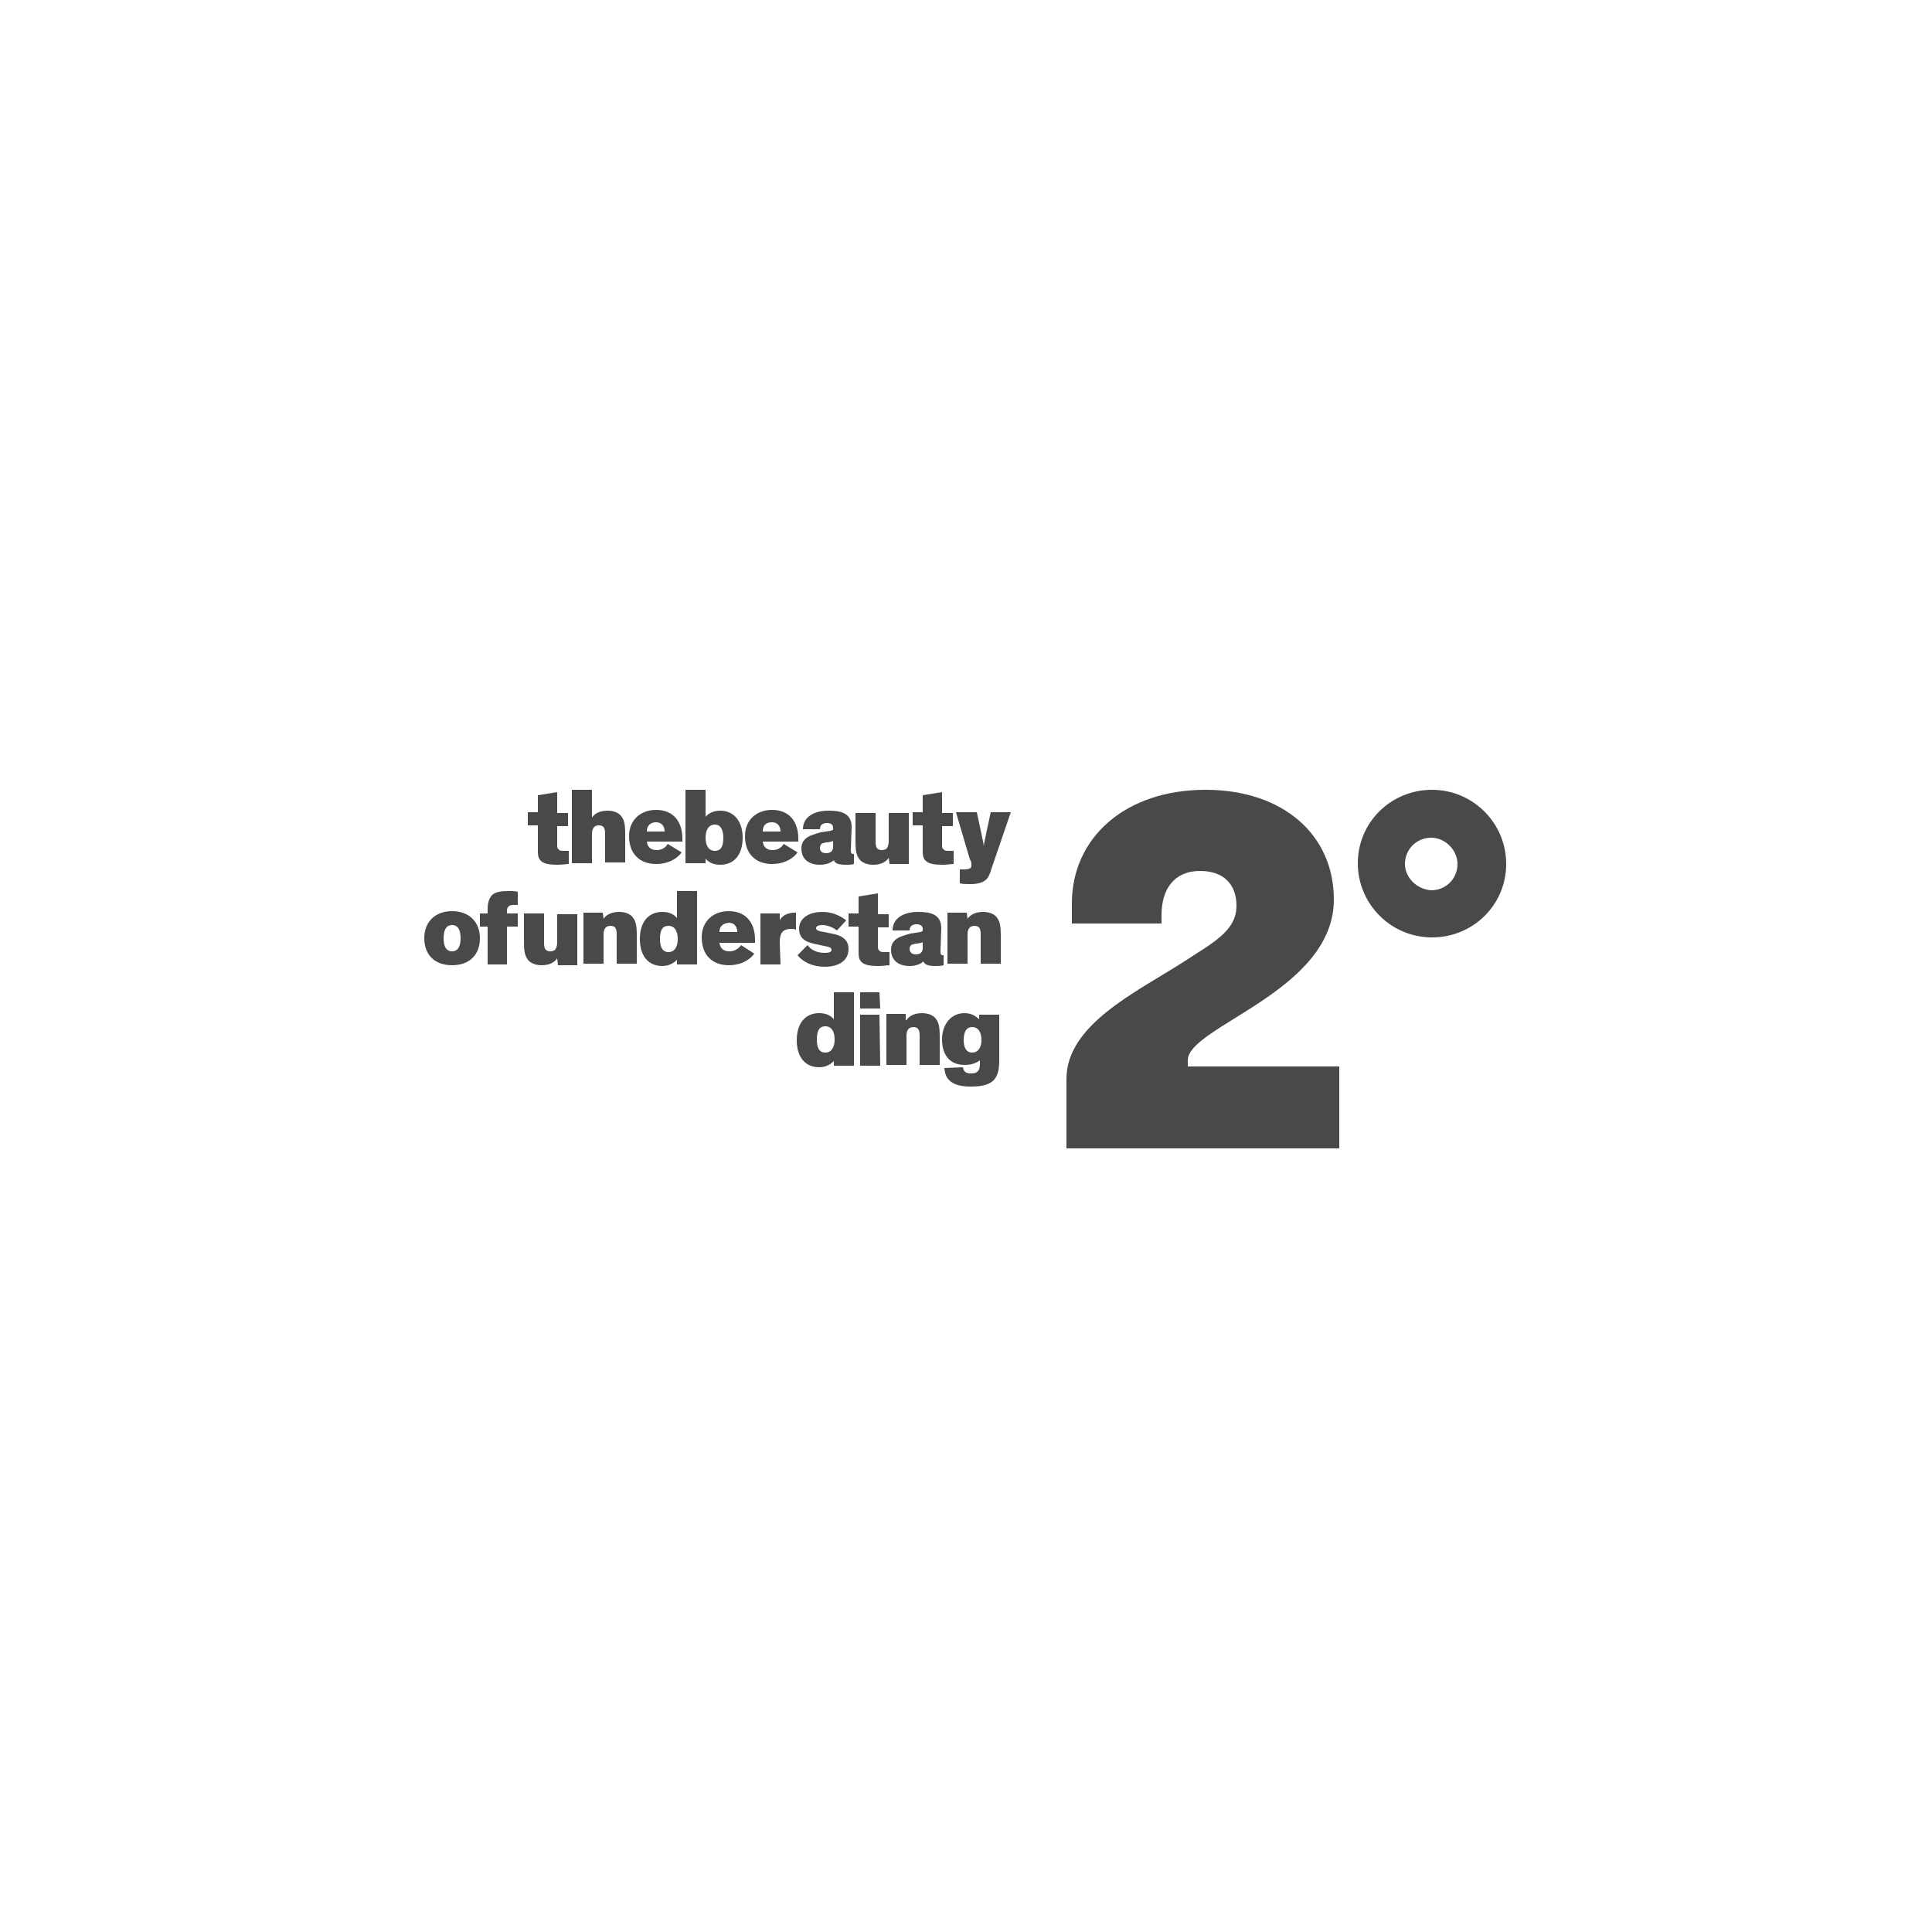 <?xml version="1.0" encoding="utf-8"?>
<!-- Generator: Adobe Illustrator 19.2.1, SVG Export Plug-In . SVG Version: 6.00 Build 0)  -->
<svg version="1.1" id="Ebene_1" xmlns="http://www.w3.org/2000/svg" xmlns:xlink="http://www.w3.org/1999/xlink" x="0px" y="0px"
	 viewBox="0 0 250 250" style="enable-background:new 0 0 250 250;" xml:space="preserve">
<style type="text/css">
	.st0{fill:#494949;}
</style>
<g>
	<path class="st0" d="M185.2,115.2c1.9,0,3.4-1.5,3.4-3.4c0-1.8-1.6-3.4-3.4-3.4c-1.9,0-3.4,1.5-3.4,3.4
		C181.8,113.6,183.4,115.1,185.2,115.2 M185.3,102.2c5.3,0,9.6,4.3,9.6,9.6c0,5.3-4.3,9.5-9.6,9.5c-5.3,0-9.6-4.3-9.6-9.6
		C175.7,106.4,180,102.2,185.3,102.2"/>
	<path class="st0" d="M153.7,138v-0.8c0-4.4,18.9-8.9,18.9-20.8c0-8.4-6.6-14.2-16.6-14.2c-10.4,0-17.3,6.2-17.3,14.7
		c0,0.9,0,1.9,0,2.6h11.6v-1.1c0-3.3,1.6-5.7,5-5.7c3.1,0,4.7,1.8,4.7,4.5c0,3.3-3.1,4.8-6.9,7.3c-6.1,3.9-15.1,8.1-15.1,15.1v9
		h35.3V138H153.7z"/>
	<path class="st0" d="M72.1,109.2c0,0.4,0,0.6,0.2,0.7c0.1,0.2,0.4,0.2,0.7,0.2c0.3,0,0.5,0,0.6,0l0,1.7c-0.3,0-0.8,0.1-1.5,0.1
		c-0.9,0-1.8-0.1-2.2-0.6c-0.3-0.4-0.3-0.7-0.3-1.4l0-3.1l-1.3,0l0-1.7l1.3,0l0-2.2l2.5-0.4l0,2.7l1.4,0v1.7l-1.4,0L72.1,109.2z"/>
	<path class="st0" d="M78.3,107.9c0-0.6-0.1-1.1-0.8-1.1c-0.6,0-0.9,0.4-0.9,1.1l0,3.8l-2.6,0l0-9.5l2.6,0l0,3.6
		c0.3-0.5,1-0.9,2-0.9c0.7,0,1.3,0.2,1.7,0.6c0.4,0.5,0.6,0.9,0.6,2.4l0,3.7l-2.6,0L78.3,107.9z"/>
	<path class="st0" d="M83.7,107.6l2.3,0c0-0.7-0.4-1.2-1.1-1.2C84.2,106.4,83.7,106.8,83.7,107.6 M88.2,110.3
		c-0.4,0.6-1.5,1.5-3.3,1.5c-2.1,0-3.5-1.3-3.5-3.6c0-2.1,1.5-3.4,3.5-3.4c2.3,0,3.4,1.6,3.4,3.7c0,0.2,0,0.3,0,0.4l-4.6,0
		c0.1,0.8,0.6,1.1,1.3,1.1c0.7,0,1.2-0.4,1.4-0.8L88.2,110.3z"/>
	<path class="st0" d="M92.5,106.7c-0.8,0-1.2,0.7-1.2,1.7c0,1,0.4,1.7,1.2,1.7c0.8,0,1.1-0.6,1.1-1.7
		C93.6,107.3,93.2,106.7,92.5,106.7 M93.2,111.9c-1,0-1.6-0.4-1.9-0.8l0,0.6l-2.6,0l0-9.5l2.6,0l0,3.5c0.3-0.4,1-0.8,1.9-0.8
		c1.7,0,2.9,1.3,2.9,3.5C96.1,110.6,95,111.9,93.2,111.9"/>
	<path class="st0" d="M98.7,107.6l2.3,0c0-0.7-0.4-1.2-1.1-1.2C99.1,106.4,98.7,106.8,98.7,107.6 M103.2,110.3
		c-0.4,0.6-1.5,1.5-3.3,1.5c-2.1,0-3.5-1.3-3.5-3.6c0-2.1,1.5-3.4,3.5-3.4c2.3,0,3.4,1.6,3.4,3.7c0,0.2,0,0.3,0,0.4l-4.6,0
		c0.1,0.8,0.6,1.1,1.3,1.1c0.7,0,1.2-0.4,1.4-0.8L103.2,110.3z"/>
	<path class="st0" d="M107.8,108.8c-0.1,0.1-0.2,0.1-0.7,0.2l-0.2,0c-0.3,0.1-0.5,0.1-0.6,0.2c-0.1,0.1-0.2,0.3-0.2,0.5
		c0,0.4,0.2,0.7,0.8,0.7c0.6,0,0.9-0.3,0.9-0.8L107.8,108.8z M110.1,109.9c0,0.4,0,0.6,0.3,0.6h0.1l0,1.3c-0.3,0.1-0.7,0.1-1.1,0.1
		c-0.9,0-1.4-0.2-1.5-0.6c-0.2,0.2-0.8,0.6-1.8,0.6c-1.4,0-2.4-0.7-2.4-2.1c0-0.7,0.3-1.1,0.7-1.4c0.4-0.3,1.1-0.5,1.8-0.7l1.3-0.2
		c0.3-0.1,0.3-0.1,0.3-0.3l0-0.1c0-0.4-0.3-0.6-0.8-0.6c-0.6,0-0.9,0.3-0.9,0.8l-2.2,0c0-1.7,1.6-2.4,3.3-2.4c1.4,0,3,0.2,3,2.1
		L110.1,109.9z"/>
	<path class="st0" d="M115,111c-0.3,0.5-1,0.9-2,0.9c-0.7,0-1.3-0.2-1.7-0.6c-0.4-0.5-0.6-0.9-0.6-2.4l0-3.7l2.6,0l0,3.7
		c0,0.6,0.1,1.1,0.8,1.1c0.3,0,0.6-0.1,0.7-0.3c0.1-0.2,0.2-0.5,0.2-0.8l0-3.7l2.6,0l0,6.6l-2.5,0L115,111z"/>
	<path class="st0" d="M121.9,109.2c0,0.4,0,0.6,0.2,0.7c0.1,0.2,0.4,0.2,0.7,0.2c0.3,0,0.5,0,0.6,0l0,1.7c-0.3,0-0.8,0.1-1.5,0.1
		c-0.9,0-1.8-0.1-2.2-0.6c-0.3-0.4-0.3-0.7-0.3-1.4l0-3.1h-1.3l0-1.7l1.3,0l0-2.2l2.5-0.4l0,2.7l1.4,0l0,1.7l-1.4,0L121.9,109.2z"/>
	<path class="st0" d="M123.7,105.1l2.7,0l0.6,2.8c0.1,0.6,0.3,1.3,0.3,1.6h0c0-0.3,0.2-1,0.3-1.6l0.6-2.8l2.6,0l-2.5,7.3
		c-0.2,0.7-0.4,1.2-0.8,1.5c-0.4,0.3-0.9,0.5-2,0.5c-0.5,0-0.9,0-1.3-0.1l0-1.8c0,0,0.3,0,0.6,0c0.4,0,0.7-0.1,0.8-0.2
		c0.1-0.1,0.1-0.2,0.1-0.4c0-0.2,0-0.4-0.2-0.7L123.7,105.1z"/>
	<path class="st0" d="M58.5,123.1c0.8,0,1.1-0.7,1.1-1.7c0-1-0.3-1.7-1.1-1.7c-0.8,0-1.1,0.7-1.1,1.7
		C57.4,122.4,57.7,123.1,58.5,123.1 M58.5,117.9c2.2,0,3.6,1.4,3.6,3.5c0,2.2-1.4,3.5-3.6,3.5c-2.2,0-3.6-1.3-3.6-3.5
		C54.9,119.3,56.3,117.9,58.5,117.9"/>
	<path class="st0" d="M67,117.1c-0.1,0-0.3,0-0.5,0c-0.3,0-0.5,0-0.7,0.2c-0.1,0.1-0.2,0.2-0.2,0.6v0.3l1.4,0l0,1.7l-1.4,0l0,4.9
		l-2.5,0l0-4.9h-1l0-1.7h1v-0.6c0-0.8,0.2-1.3,0.5-1.7c0.4-0.5,1.3-0.6,2.2-0.6c0.5,0,0.9,0,1.2,0.1L67,117.1z"/>
	<path class="st0" d="M72.1,124c-0.3,0.5-1,0.9-2,0.9c-0.7,0-1.3-0.2-1.7-0.6c-0.4-0.5-0.6-0.9-0.6-2.4l0-3.7l2.6,0l0,3.8
		c0,0.6,0.1,1.1,0.8,1.1c0.3,0,0.6-0.1,0.7-0.3c0.1-0.2,0.2-0.5,0.2-0.8l0-3.7l2.6,0l0,6.6l-2.5,0L72.1,124z"/>
	<path class="st0" d="M78.1,118.9c0.3-0.5,1-0.9,2-0.9c0.7,0,1.3,0.2,1.7,0.6c0.4,0.5,0.6,0.9,0.6,2.4l0,3.7l-2.6,0l0-3.8
		c0-0.6-0.1-1.1-0.8-1.1c-0.6,0-0.9,0.4-0.9,1.1l0,3.8l-2.6,0l0-6.6l2.5,0L78.1,118.9z"/>
	<path class="st0" d="M86.5,123.2c0.8,0,1.2-0.7,1.2-1.7c0-1-0.4-1.7-1.2-1.7c-0.8,0-1.1,0.6-1.1,1.7
		C85.4,122.5,85.7,123.2,86.5,123.2 M85.7,118c1,0,1.6,0.4,1.9,0.8l0-3.5l2.6,0l0,9.5l-2.6,0l0-0.6c-0.3,0.3-0.9,0.8-1.9,0.8
		c-1.8,0-2.9-1.3-2.9-3.5C82.8,119.2,84,118,85.7,118"/>
	<path class="st0" d="M93.1,120.6l2.3,0c0-0.7-0.4-1.2-1.1-1.2C93.5,119.5,93.1,119.9,93.1,120.6 M97.6,123.4
		c-0.4,0.6-1.5,1.5-3.3,1.5c-2.1,0-3.5-1.3-3.5-3.6c0-2.1,1.5-3.4,3.5-3.4c2.3,0,3.4,1.6,3.4,3.7c0,0.2,0,0.3,0,0.4l-4.6,0
		c0.1,0.8,0.6,1.1,1.3,1.1c0.7,0,1.2-0.4,1.5-0.8L97.6,123.4z"/>
	<path class="st0" d="M101,124.8l-2.6,0l0-6.6l2.5,0l0,0.9c0.2-0.5,0.9-1,1.9-1c0.1,0,0.2,0,0.2,0l0,2.2c-0.2-0.1-0.5-0.1-0.7-0.1
		c-0.8,0-1.2,0.4-1.3,0.9c-0.1,0.3-0.1,0.6-0.1,0.9L101,124.8z"/>
	<path class="st0" d="M104.5,122.3c0.4,0.6,1.2,1,2.2,1c0.6,0,0.9-0.1,0.9-0.4c0-0.3-0.4-0.4-1-0.5l-0.9-0.2c-1-0.2-2.3-0.5-2.3-2
		c0-1.6,1.6-2.2,3-2.2c1.4,0,2.5,0.6,3.1,1.1l-1.2,1.3c-0.4-0.3-1.1-0.7-1.9-0.7c-0.4,0-0.8,0.1-0.8,0.4c0,0.3,0.4,0.4,1,0.5l1,0.2
		c1.2,0.2,2.2,0.7,2.2,2c0,1.6-1.4,2.3-3.1,2.3c-1.5,0-2.8-0.6-3.5-1.5L104.5,122.3z"/>
	<path class="st0" d="M113.6,122.3c0,0.4,0,0.6,0.2,0.7c0.1,0.2,0.4,0.2,0.7,0.2c0.3,0,0.5,0,0.6,0l0,1.7c-0.3,0-0.8,0.1-1.5,0.1
		c-0.9,0-1.8-0.1-2.2-0.6c-0.3-0.4-0.3-0.7-0.3-1.4l0-3.1h-1.3l0-1.7l1.3,0l0-2.2l2.5-0.4l0,2.7l1.4,0l0,1.7l-1.4,0L113.6,122.3z"/>
	<path class="st0" d="M119.4,121.9c-0.1,0.1-0.2,0.1-0.7,0.2l-0.2,0c-0.3,0.1-0.5,0.1-0.6,0.2c-0.1,0.1-0.2,0.2-0.2,0.5
		c0,0.4,0.3,0.7,0.8,0.7c0.6,0,0.9-0.3,0.9-0.8L119.4,121.9z M121.7,123c0,0.4,0,0.6,0.3,0.6h0.1l0,1.3c-0.3,0.1-0.7,0.1-1.1,0.1
		c-0.9,0-1.4-0.2-1.5-0.6c-0.2,0.2-0.8,0.6-1.8,0.6c-1.4,0-2.4-0.7-2.4-2.1c0-0.7,0.3-1.1,0.7-1.4c0.4-0.3,1.1-0.5,1.8-0.7l1.3-0.2
		c0.3-0.1,0.3-0.1,0.3-0.3v-0.1c0-0.4-0.3-0.6-0.8-0.6c-0.6,0-0.9,0.3-0.9,0.8l-2.2,0c0-1.7,1.6-2.4,3.3-2.4c1.4,0,3,0.2,3,2.1
		L121.7,123z"/>
	<path class="st0" d="M125.2,118.9c0.3-0.5,1-0.9,2-0.9c0.7,0,1.3,0.2,1.7,0.6c0.4,0.5,0.6,0.9,0.6,2.4l0,3.7l-2.6,0l0-3.8
		c0-0.6-0.1-1.1-0.8-1.1c-0.6,0-0.9,0.4-0.9,1.1l0,3.8l-2.6,0l0-6.6l2.5,0L125.2,118.9z"/>
	<path class="st0" d="M106.8,136.2c0.8,0,1.2-0.7,1.2-1.7c0-1-0.4-1.7-1.2-1.7c-0.8,0-1.1,0.6-1.1,1.7
		C105.7,135.6,106,136.2,106.8,136.2 M106,131.1c1,0,1.6,0.4,1.9,0.8l0-3.5l2.6,0l0,9.5l-2.6,0v-0.6c-0.3,0.3-0.9,0.8-1.9,0.8
		c-1.8,0-2.9-1.3-2.9-3.5C103.1,132.3,104.3,131.1,106,131.1"/>
	<path class="st0" d="M113.9,130.5l-2.6,0l0-2.1l2.5,0L113.9,130.5z M113.9,137.9l-2.6,0l0-6.6l2.5,0L113.9,137.9z"/>
	<path class="st0" d="M117.3,132c0.3-0.5,1-0.9,2-0.9c0.7,0,1.3,0.2,1.7,0.6c0.4,0.5,0.6,0.9,0.6,2.4l0,3.7l-2.6,0l0-3.8
		c0-0.6-0.1-1.1-0.8-1.1c-0.6,0-0.9,0.4-0.9,1.1l0,3.8l-2.6,0l0-6.6l2.5,0V132z"/>
	<path class="st0" d="M125.8,136.2c0.8,0,1.2-0.7,1.2-1.6c0-1-0.4-1.7-1.2-1.7c-0.8,0-1.1,0.7-1.1,1.7
		C124.7,135.5,125,136.2,125.8,136.2 M124.6,138.1c0.1,0.6,0.4,0.8,1.1,0.8c0.7,0,1.1-0.3,1.1-1.2l0-0.5c-0.4,0.3-1,0.6-2,0.6
		c-1.9,0-2.9-1.3-2.9-3.3c0-2,1.2-3.4,2.9-3.4c0.9,0,1.5,0.4,1.9,0.8v-0.6l2.6,0l0,6c0,2.5-1,3.3-3.7,3.3c-2.4,0-3.3-0.9-3.4-2.4
		L124.6,138.1z"/>
</g>
</svg>
